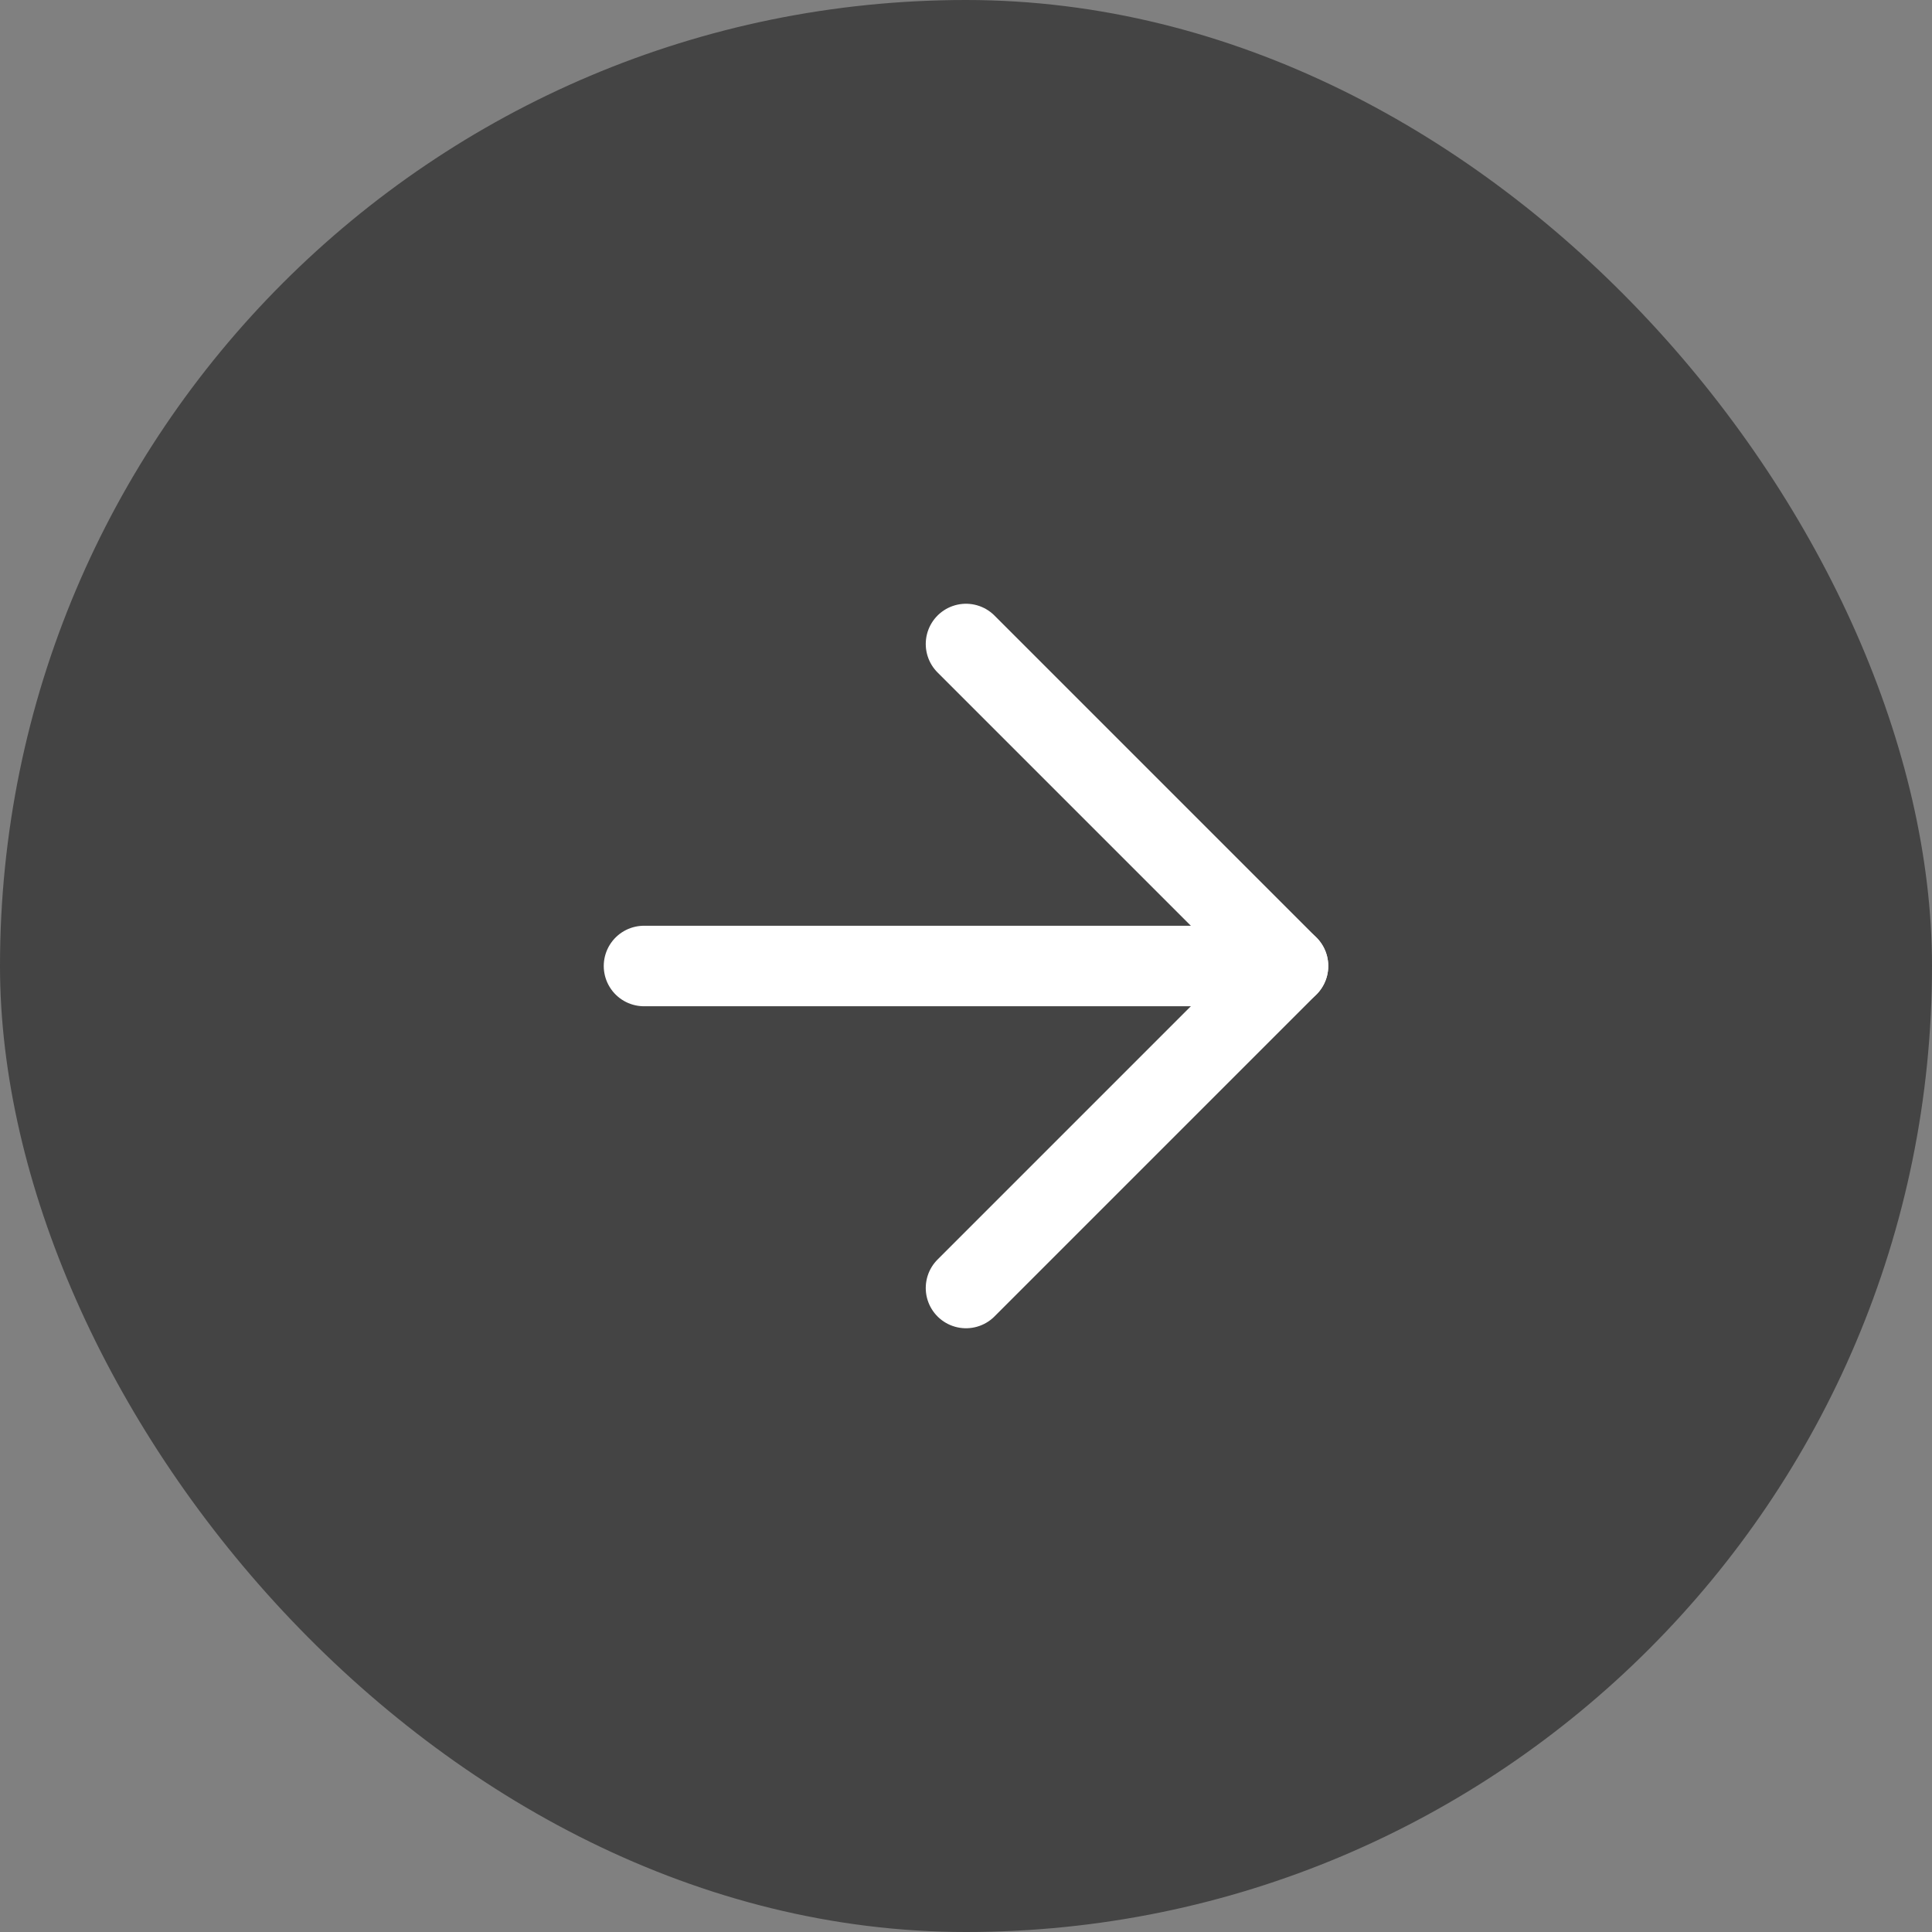 <?xml version="1.0" encoding="UTF-8"?> <svg xmlns="http://www.w3.org/2000/svg" width="24" height="24" viewBox="0 0 24 24" fill="none"><rect x="0" y="0" width="24" height="24" fill="#808080" stroke="none"/><rect width="24" height="24" rx="12" fill="#444444"></rect><path d="M8 12H16" stroke="white" stroke-linecap="round" stroke-linejoin="round"></path><path d="M12 8L16 12L12 16" stroke="white" stroke-linecap="round" stroke-linejoin="round"></path></svg> 